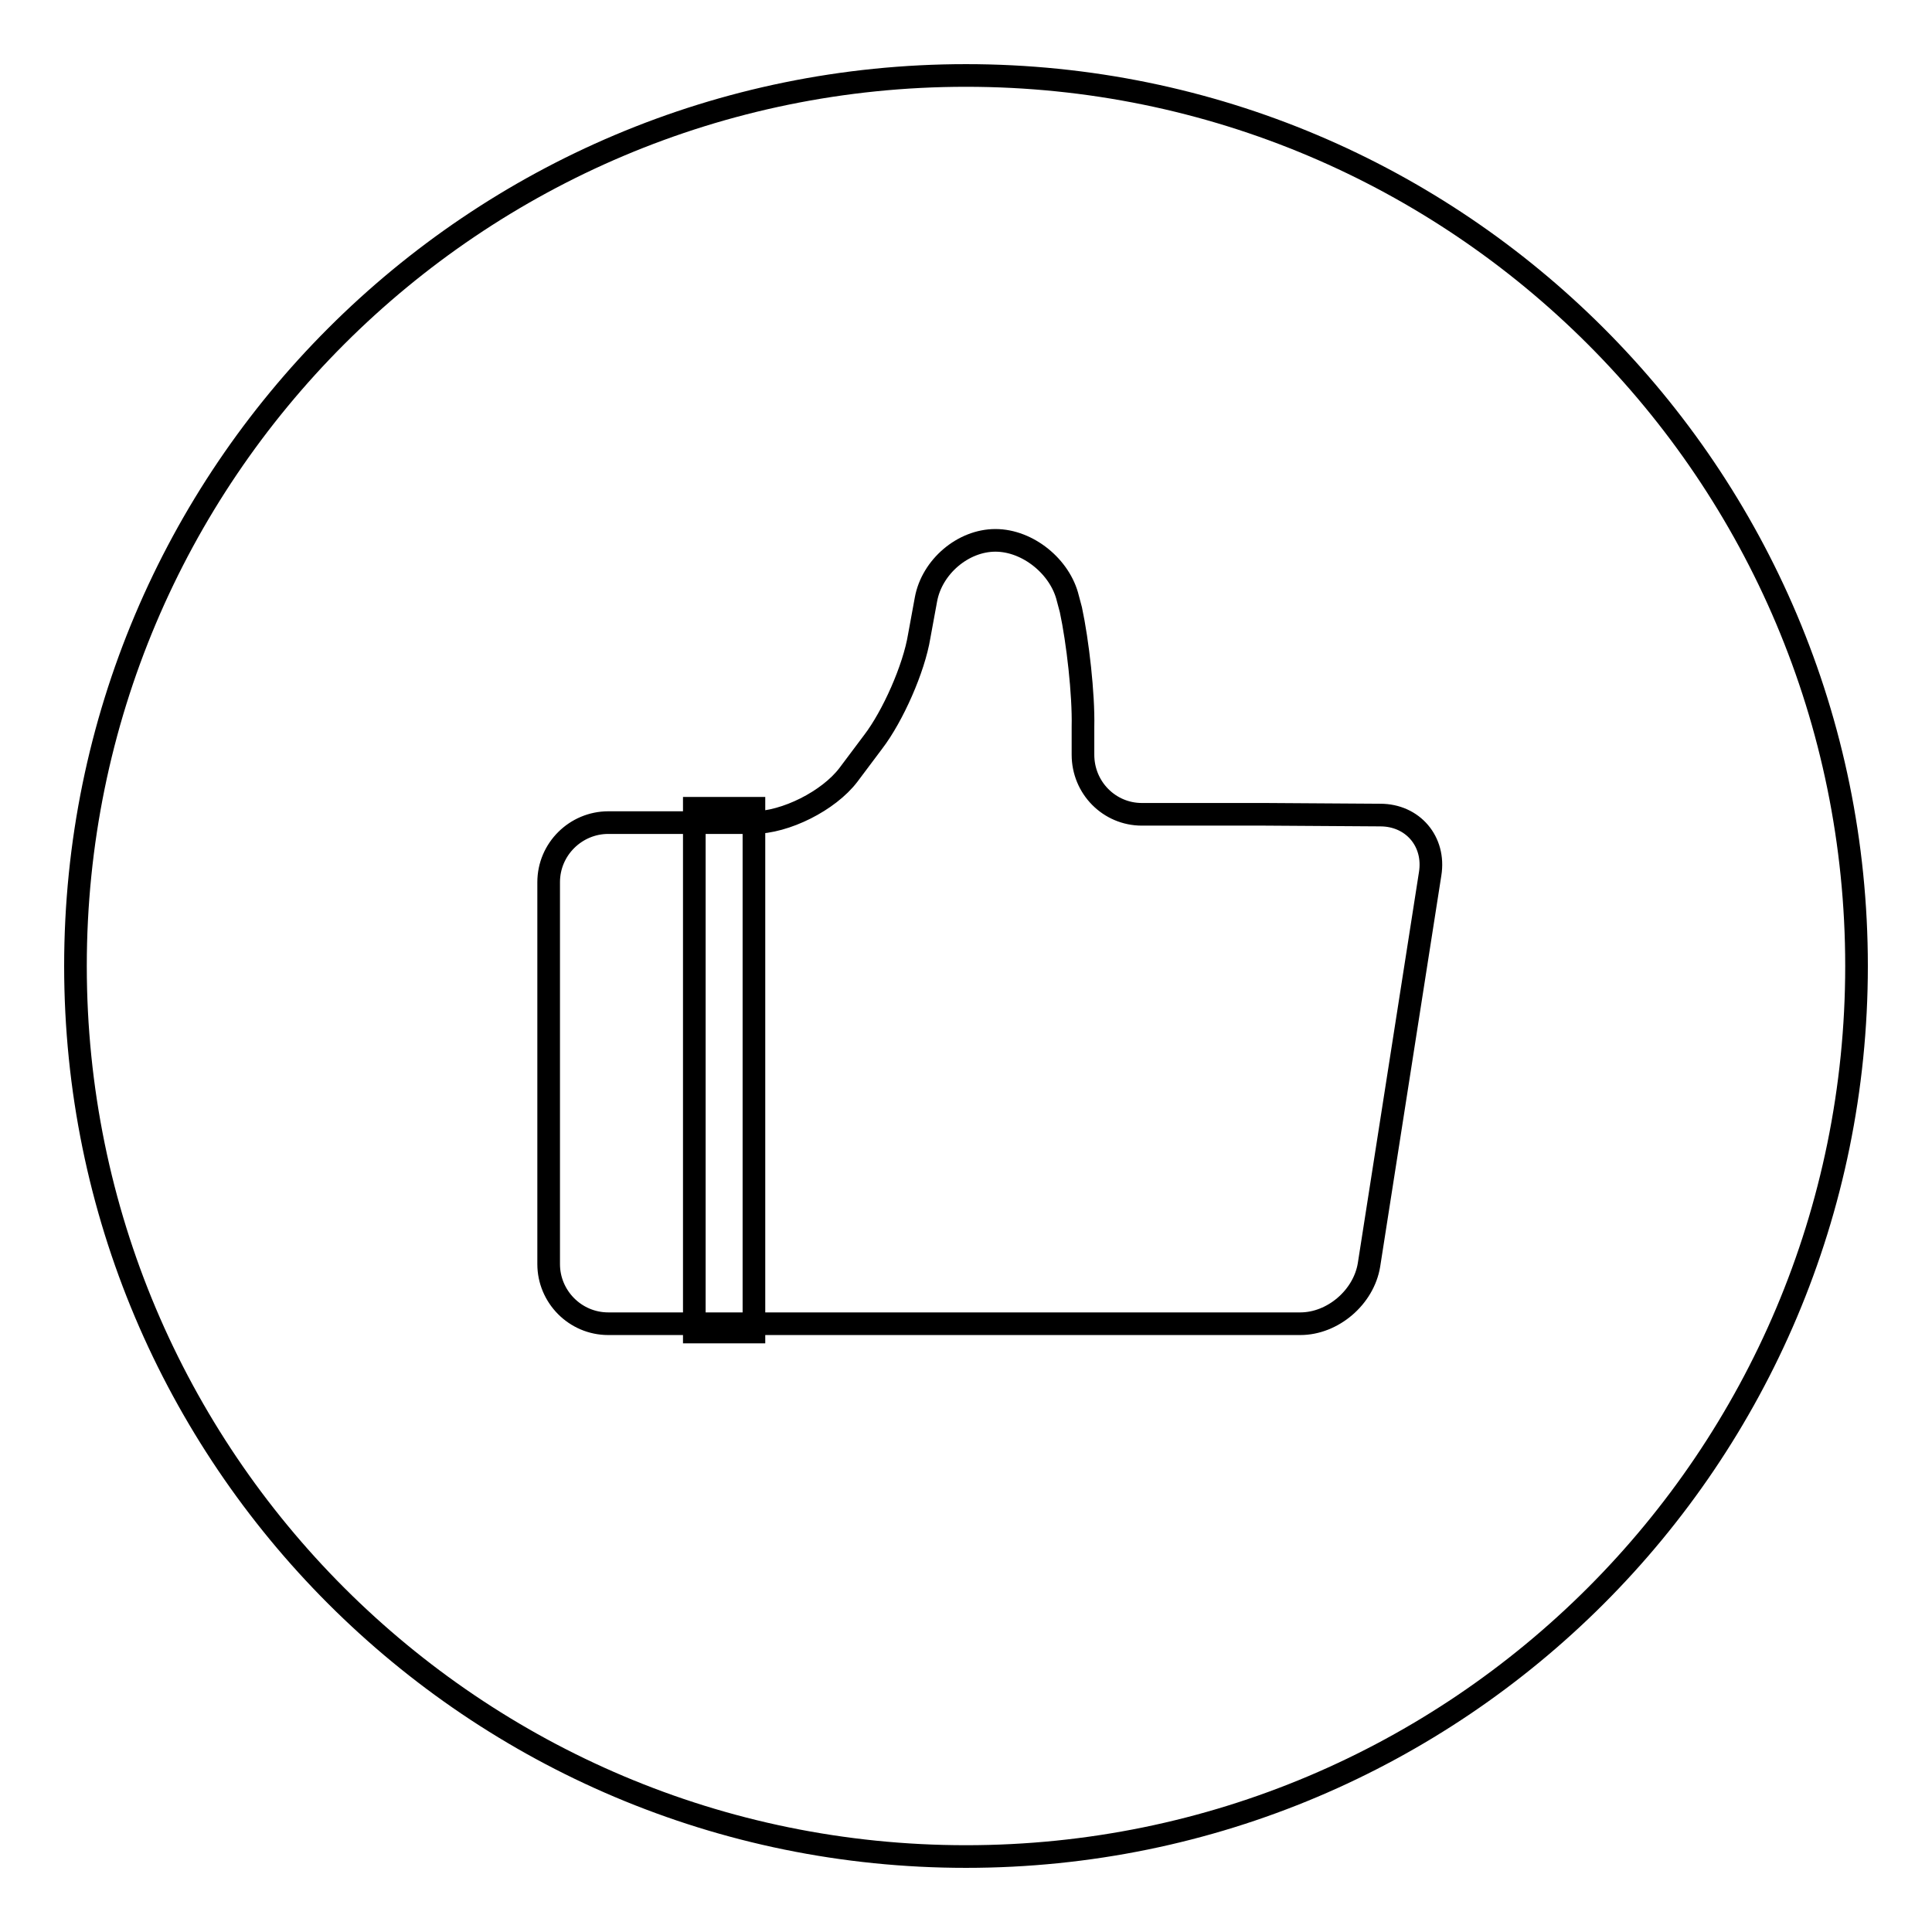 <?xml version="1.0" encoding="utf-8"?>
<!-- Svg Vector Icons : http://www.onlinewebfonts.com/icon -->
<!DOCTYPE svg PUBLIC "-//W3C//DTD SVG 1.1//EN" "http://www.w3.org/Graphics/SVG/1.1/DTD/svg11.dtd">
<svg version="1.1" xmlns="http://www.w3.org/2000/svg" xmlns:xlink="http://www.w3.org/1999/xlink" x="0px" y="0px" viewBox="0 0 256 256" enable-background="new 0 0 256 256" xml:space="preserve">
<g><g><path stroke-width="3" fill-opacity="0" stroke="#000000"  d="M10,128c0,65.2,52.8,118,118,118c65.2,0,118-52.8,118-118c0-65.2-52.8-118-118-118C62.8,10,10,62.8,10,128z"/><path stroke-width="3" fill-opacity="0" stroke="#000000"  d="M167.6,107.9c-4.3,0-11.4,0-15.7,0h-0.6c-4.3,0-7.8-3.5-7.8-7.9l0-3.7c0.1-4.3-0.7-11.3-1.6-15.5l-0.4-1.5c-1-4.2-5.3-7.7-9.6-7.7c-4.3,0-8.4,3.5-9.2,7.8l-0.9,4.9c-0.7,4.3-3.5,10.6-6.1,14l-3.3,4.4c-2.6,3.4-8.3,6.3-12.6,6.3l-19.2,0c-4.3,0-7.9,3.5-7.9,7.9v50.6c0,4.3,3.5,7.9,7.9,7.9h91.7c4.3,0,8.4-3.5,9.1-7.8l8.1-51.8c0.7-4.3-2.3-7.8-6.6-7.8L167.6,107.9L167.6,107.9z"/><path stroke-width="3" fill-opacity="0" stroke="#000000"  d="M92,107.1h7.9v69.4H92V107.1L92,107.1z"/></g></g>
</svg>